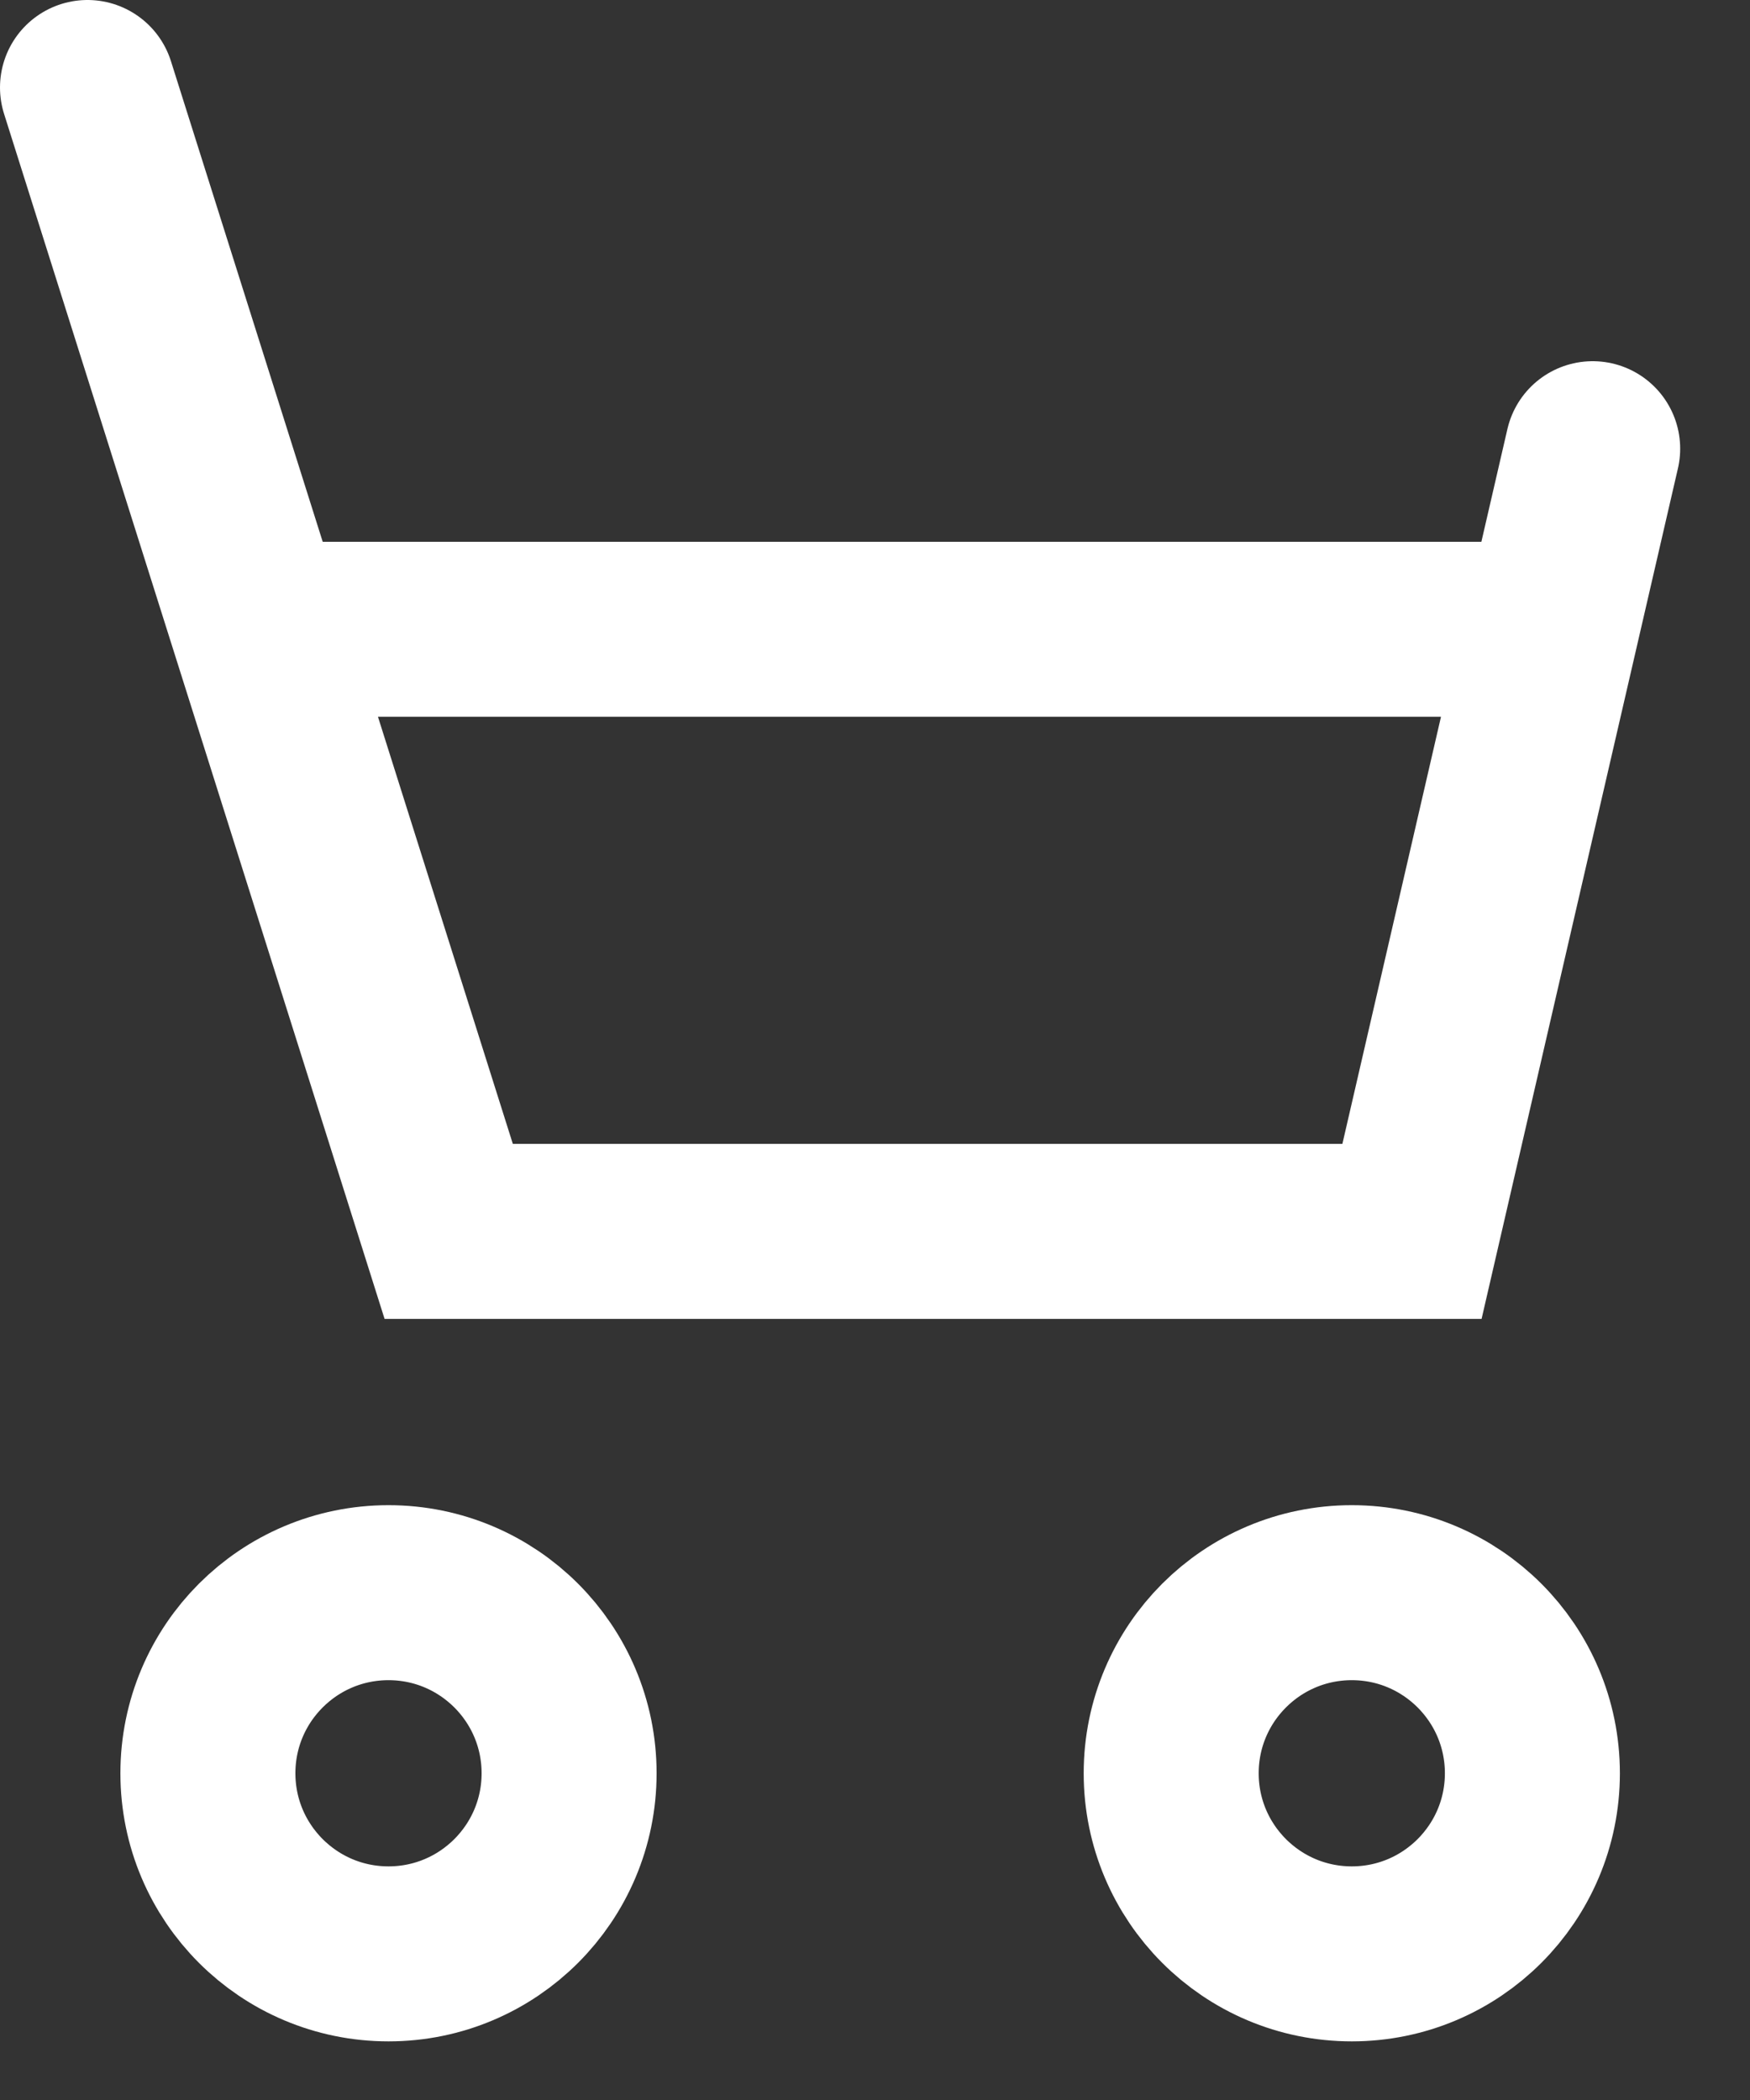 <svg xmlns="http://www.w3.org/2000/svg" width="20" height="24" viewBox="0 0 20 24" fill="none">
  <rect x="0" y="0" width="20" height="24" fill="#333333" stroke="none"/>
  <path d="M1 1L5.128 14.073H16.137L18.202 5.128" stroke="white" stroke-width="2" stroke-linecap="round"/>
  <path d="M3.064 7.192H17.514" stroke="white" stroke-width="2" stroke-linecap="round"/>
  <circle cx="4.44" cy="20.266" r="2.064" stroke="white" stroke-width="2"/>
  <circle cx="15.449" cy="20.266" r="2.064" stroke="white" stroke-width="2"/>
</svg>

